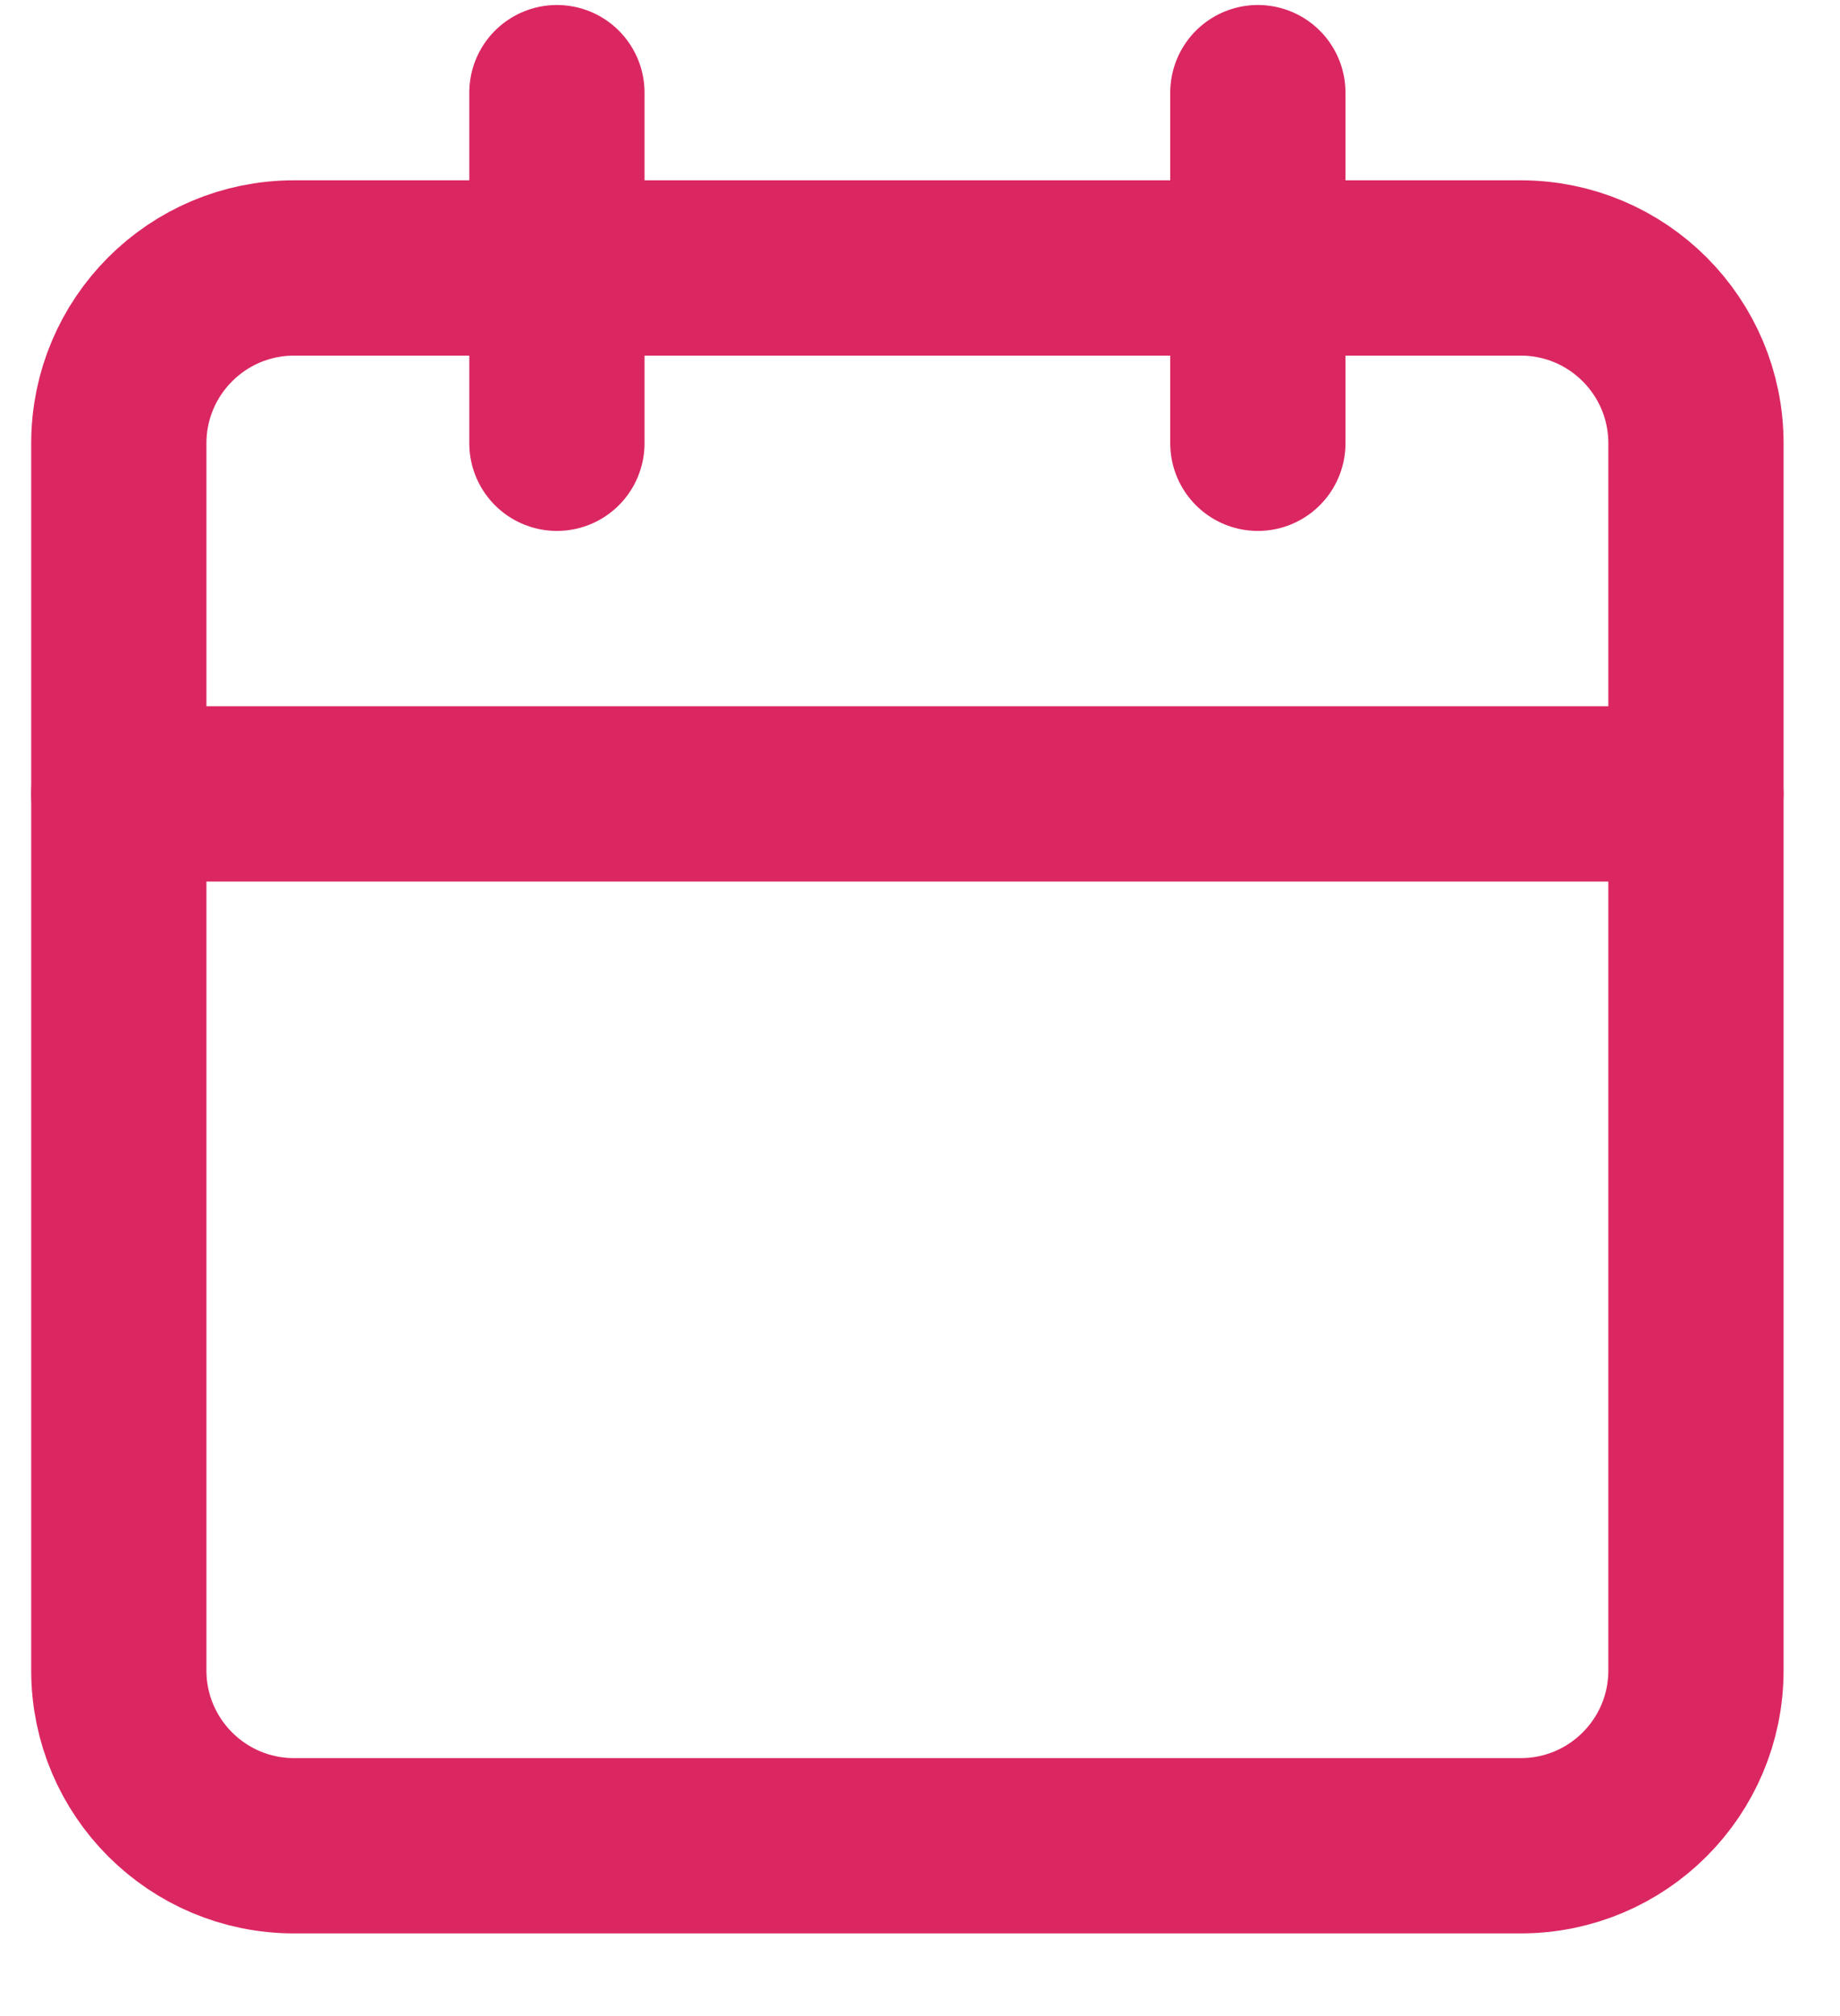 <svg width="21" height="23" viewBox="0 0 21 23" fill="none" xmlns="http://www.w3.org/2000/svg">
<path d="M17.356 3.057H3.356C2.252 3.057 1.356 3.953 1.356 5.057V19.057C1.356 20.162 2.252 21.057 3.356 21.057H17.356C18.461 21.057 19.356 20.162 19.356 19.057V5.057C19.356 3.953 18.461 3.057 17.356 3.057Z" stroke="#DB2761" stroke-width="2" stroke-linecap="round" stroke-linejoin="round"/>
<path d="M14.356 1.057V5.057" stroke="#DB2761" stroke-width="2" stroke-linecap="round" stroke-linejoin="round"/>
<path d="M6.356 1.057V5.057" stroke="#DB2761" stroke-width="2" stroke-linecap="round" stroke-linejoin="round"/>
<path d="M1.356 9.057H19.356" stroke="#DB2761" stroke-width="2" stroke-linecap="round" stroke-linejoin="round"/>
</svg>

